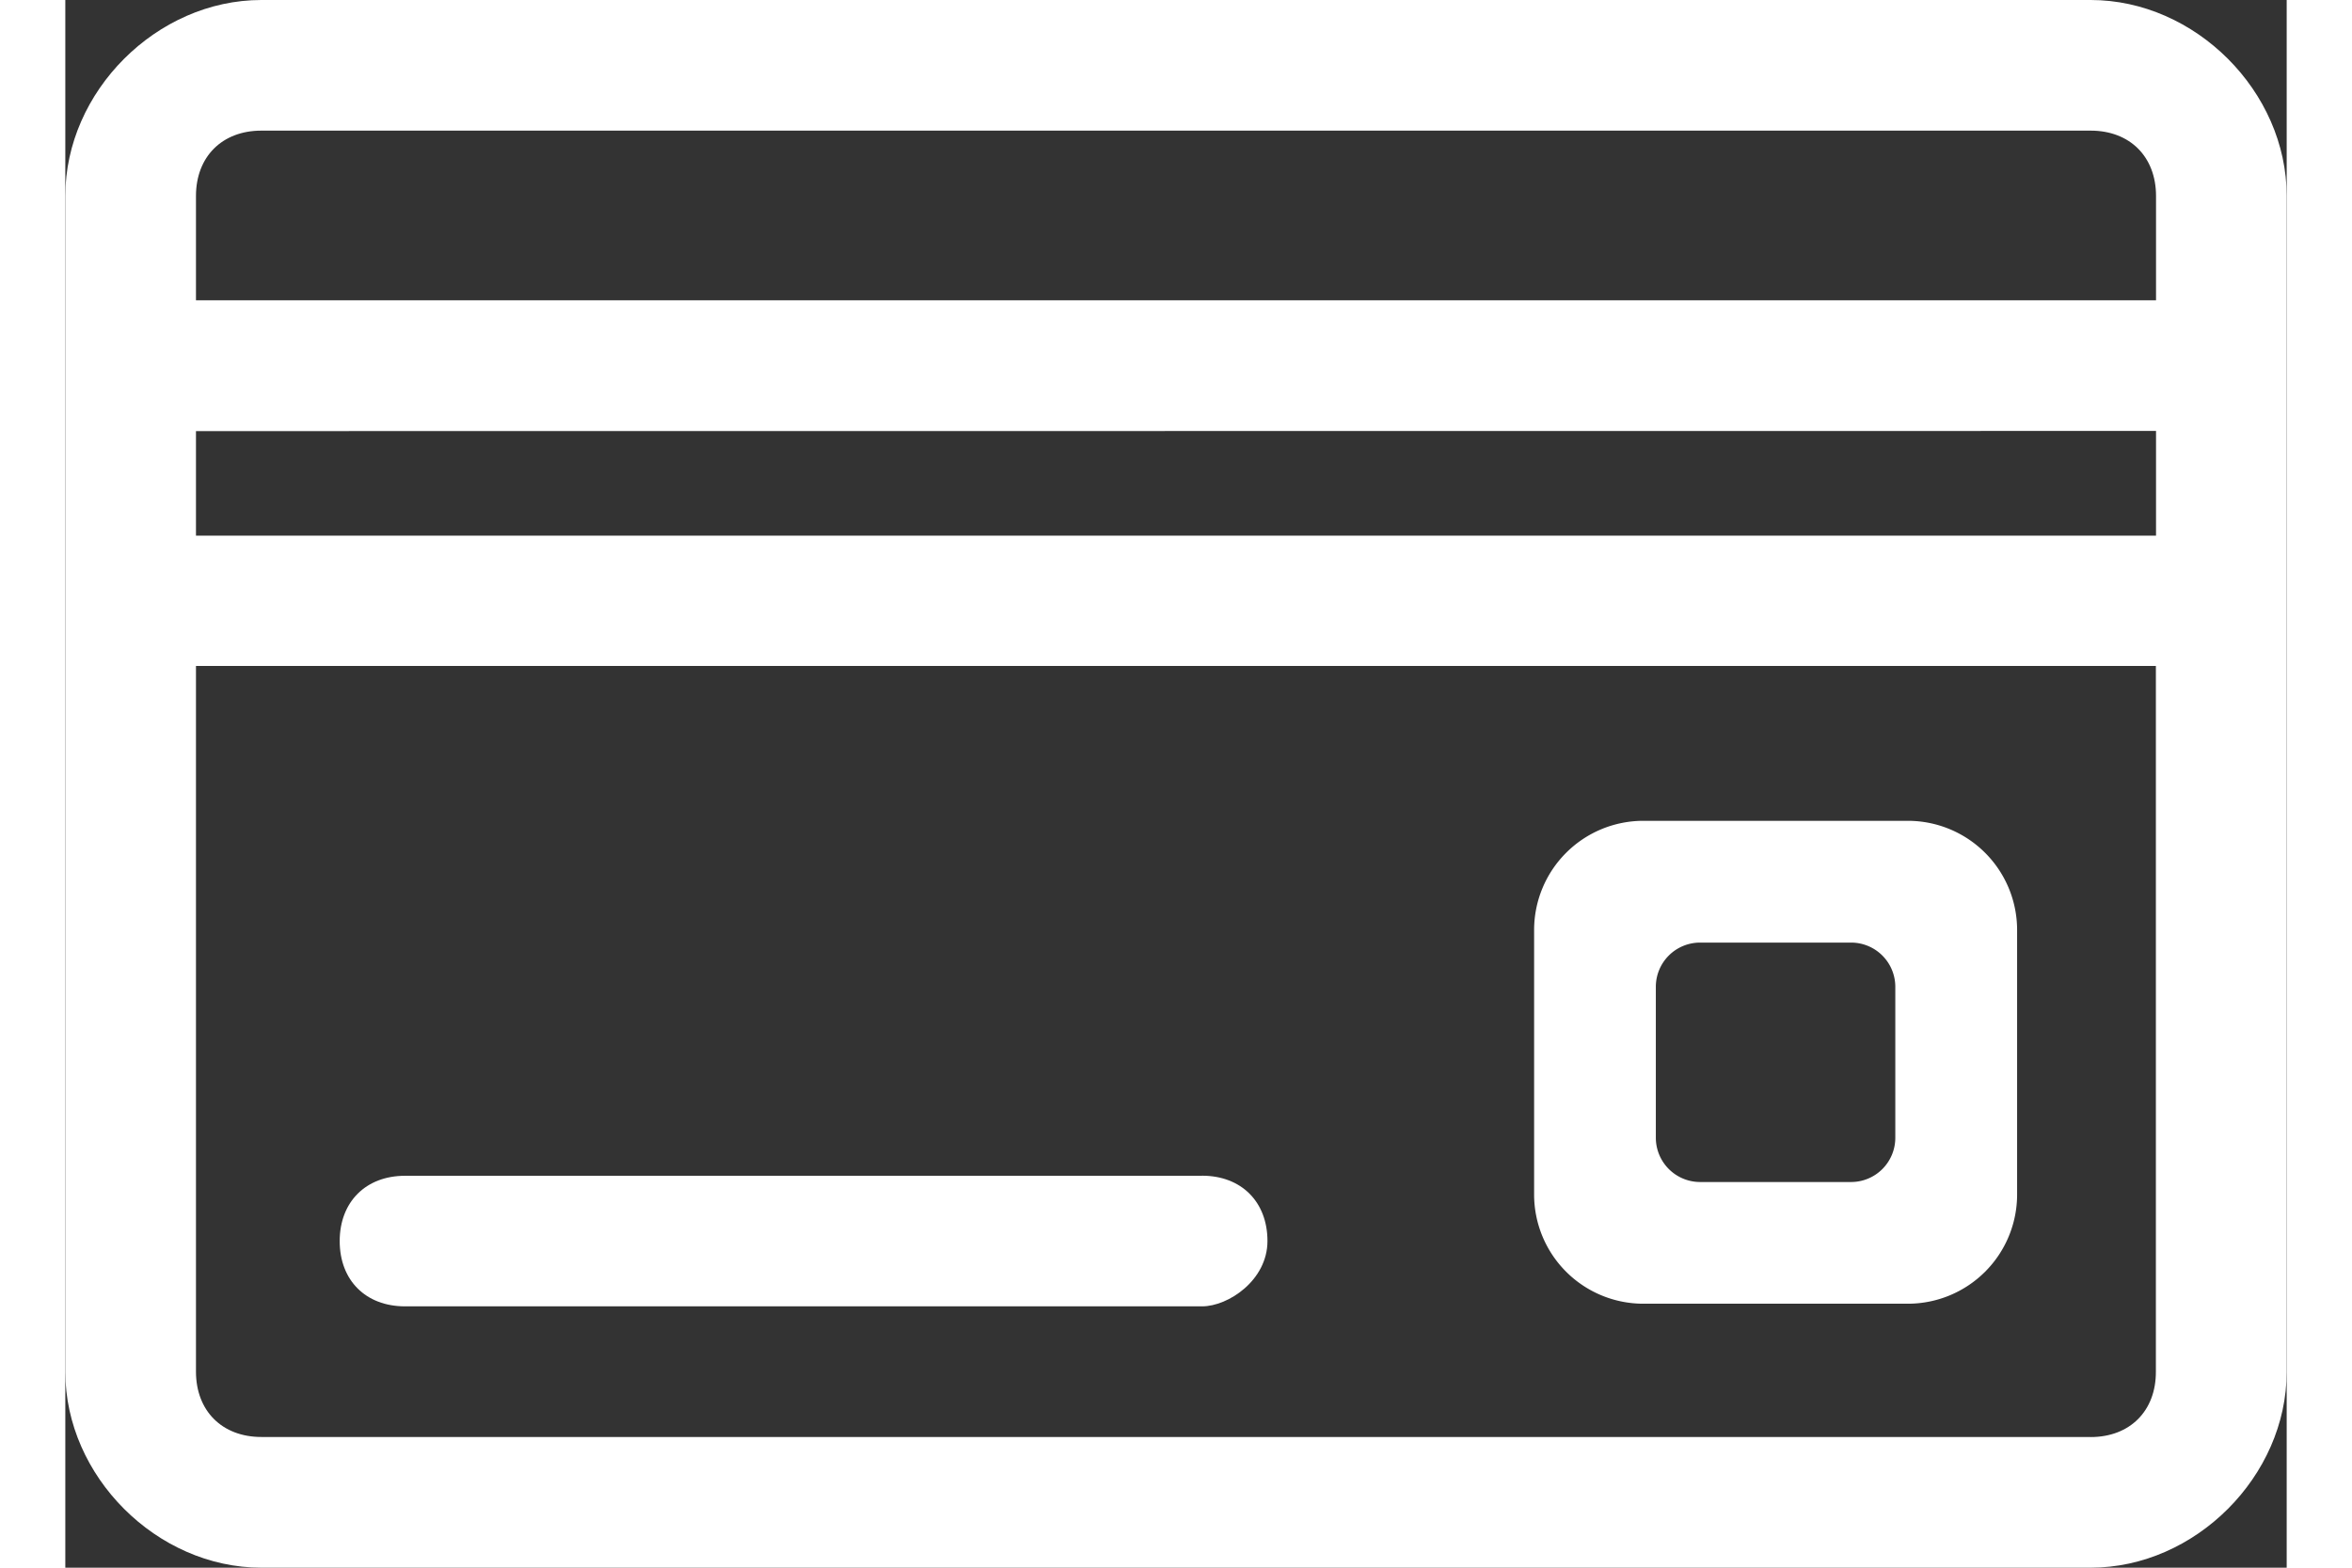 <svg xmlns="http://www.w3.org/2000/svg" viewBox="0 0 295.82 208.81" width="30px" height="20px"><rect x="0" y="0" width="295.82" height="208.81" fill="#333333" stroke="none"/><defs><style>.cls-1{fill:#fff;}</style></defs><title>アセット 3</title><g id="レイヤー_2" data-name="レイヤー 2"><g id="レイヤー_1-2" data-name="レイヤー 1"><path class="cls-1" d="M269.72,0H26.1C12.18,0,0,12.18,0,26.1V182.71c0,13.92,12.18,26.1,26.1,26.1H269.72c13.92,0,26.1-12.18,26.1-26.1V26.1C295.82,12.18,283.64,0,269.72,0ZM26.1,17.4H269.72c5.22,0,8.7,3.48,8.7,8.7V40H17.4V26.1c0-5.22,3.48-8.7,8.7-8.7Zm252.32,40V71.35H17.4V57.42Zm-8.7,134H26.1c-5.22,0-8.7-3.48-8.7-8.7v-94h261v94C278.42,187.93,274.94,191.41,269.72,191.41Z"/><path class="cls-1" d="M151.39,156.61H45.24c-5.22,0-8.7,3.48-8.7,8.7S40,174,45.24,174H151.39c3.48,0,8.7-3.48,8.7-8.7s-3.48-8.7-8.7-8.7Z"/><path class="cls-1" d="M245.41,109.33H210.1a14.55,14.55,0,0,0-14.5,14.51v35.3a14.55,14.55,0,0,0,14.5,14.51h35.31a14.55,14.55,0,0,0,14.51-14.51v-35.3A14.55,14.55,0,0,0,245.41,109.33Zm-1.71,42.23a5.89,5.89,0,0,1-5.87,5.88H217.69a5.9,5.9,0,0,1-5.88-5.88V131.42a5.89,5.89,0,0,1,5.88-5.87h20.14a5.89,5.89,0,0,1,5.87,5.87Z"/></g></g></svg>